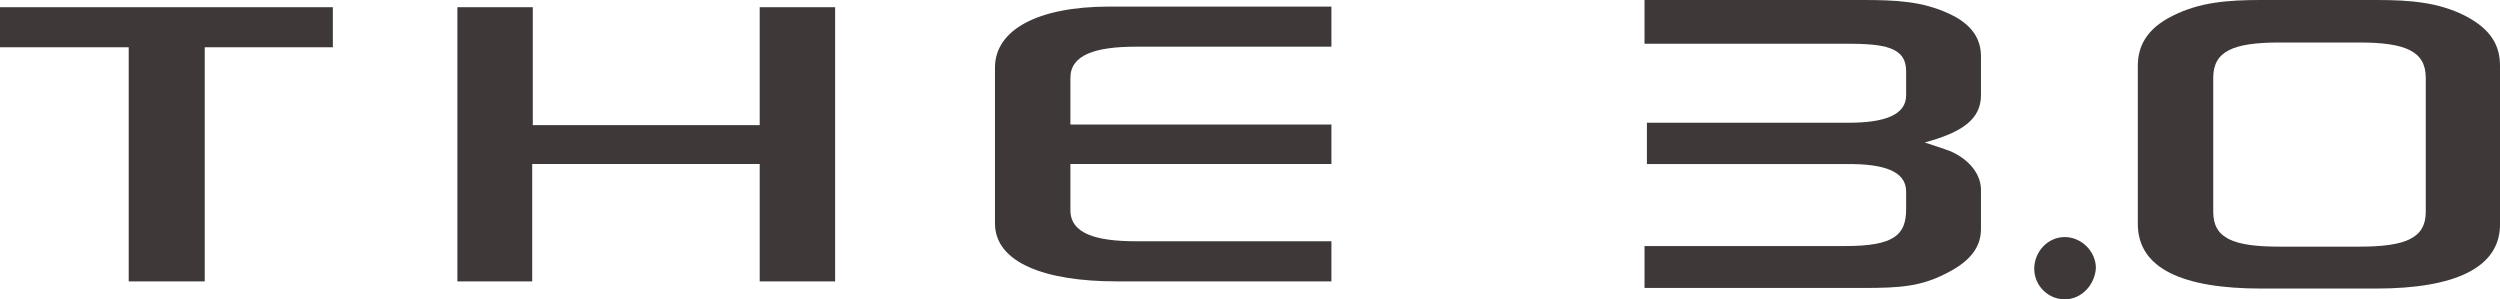 <?xml version="1.0" encoding="utf-8"?>
<!-- Generator: Adobe Illustrator 25.2.1, SVG Export Plug-In . SVG Version: 6.00 Build 0)  -->
<svg version="1.1" id="文字" xmlns="http://www.w3.org/2000/svg" xmlns:xlink="http://www.w3.org/1999/xlink" x="0px" y="0px"
	 viewBox="0 0 417.6 50" style="enable-background:new 0 0 417.6 50;" xml:space="preserve">
<style type="text/css">
	.st0{fill:#3E3839;}
</style>
<g>
	<g>
		<g>
			<path class="st0" d="M34.2,7.9V47H21.5V7.9H0V1.2h55.6v6.7C55.7,7.9,34.2,7.9,34.2,7.9z"/>
			<path class="st0" d="M126.9,47V27.4h-38V47H76.4V1.2H89v19.7h37.9V1.2h12.6V47H126.9z"/>
			<path class="st0" d="M186.5,47c-11.9,0-20.3-3.1-20.3-9.7v-26c0-6.3,7.1-10.2,19.1-10.2h37.1v6.7h-32.7c-6.8,0-10.9,1.4-10.9,5.2
				v7.8h43.6v6.6h-43.6v7.7c0,3.9,4.2,5.2,11,5.2h32.6V47H186.5z"/>
			<path class="st0" d="M325.6,45.4c-4.6,2.5-8.2,2.7-14.5,2.7h-36.4v-7h33.5c8.3,0,10.2-1.9,10.2-6.2c0-1,0-1.9,0-2.9
				c0-3.5-3.9-4.6-9.6-4.6h-33.7v-6.9h33.7c5.8,0,9.6-1.2,9.6-4.6v-4c0-4.1-3.7-4.6-10.2-4.6h-33.5V0h36.4c5.6,0,10,0.2,14.5,2.3
				c3.9,1.8,5.3,4.3,5.3,7.1v6.5c0,4-3.1,6.2-9.4,7.9c1.5,0.5,3.1,1,4.4,1.5c3.3,1.5,5,4,5,6.4v6.6C330.9,41,329.4,43.4,325.6,45.4z
				"/>
			<path class="st0" d="M344.9,50c-2.8,0-5.1-2.3-5.1-5.1s2.2-5.3,5.1-5.3c2.8,0,5.2,2.4,5.2,5.2C349.9,47.6,347.7,50,344.9,50z"/>
			<path class="st0" d="M396.9,48.2h-19.2c-13,0-20.6-3.3-20.6-10.8V11c0-3.2,1.4-6.2,5.9-8.4c4.4-2.2,9-2.6,14.7-2.6H397
				c5.7,0,10.3,0.4,14.7,2.6c4.5,2.3,5.9,5.1,5.9,8.4v26.2C417.8,44.7,410.1,48.2,396.9,48.2z M405.2,13c0-4.4-3.3-5.9-11.1-5.9
				h-13.3c-7.9,0-11.1,1.5-11.1,5.9v22.4c0,4.4,3.3,5.8,11.1,5.8h13.3c7.7,0,11.1-1.4,11.1-5.8V13z"/>
		</g>
	</g>
</g>
</svg>

